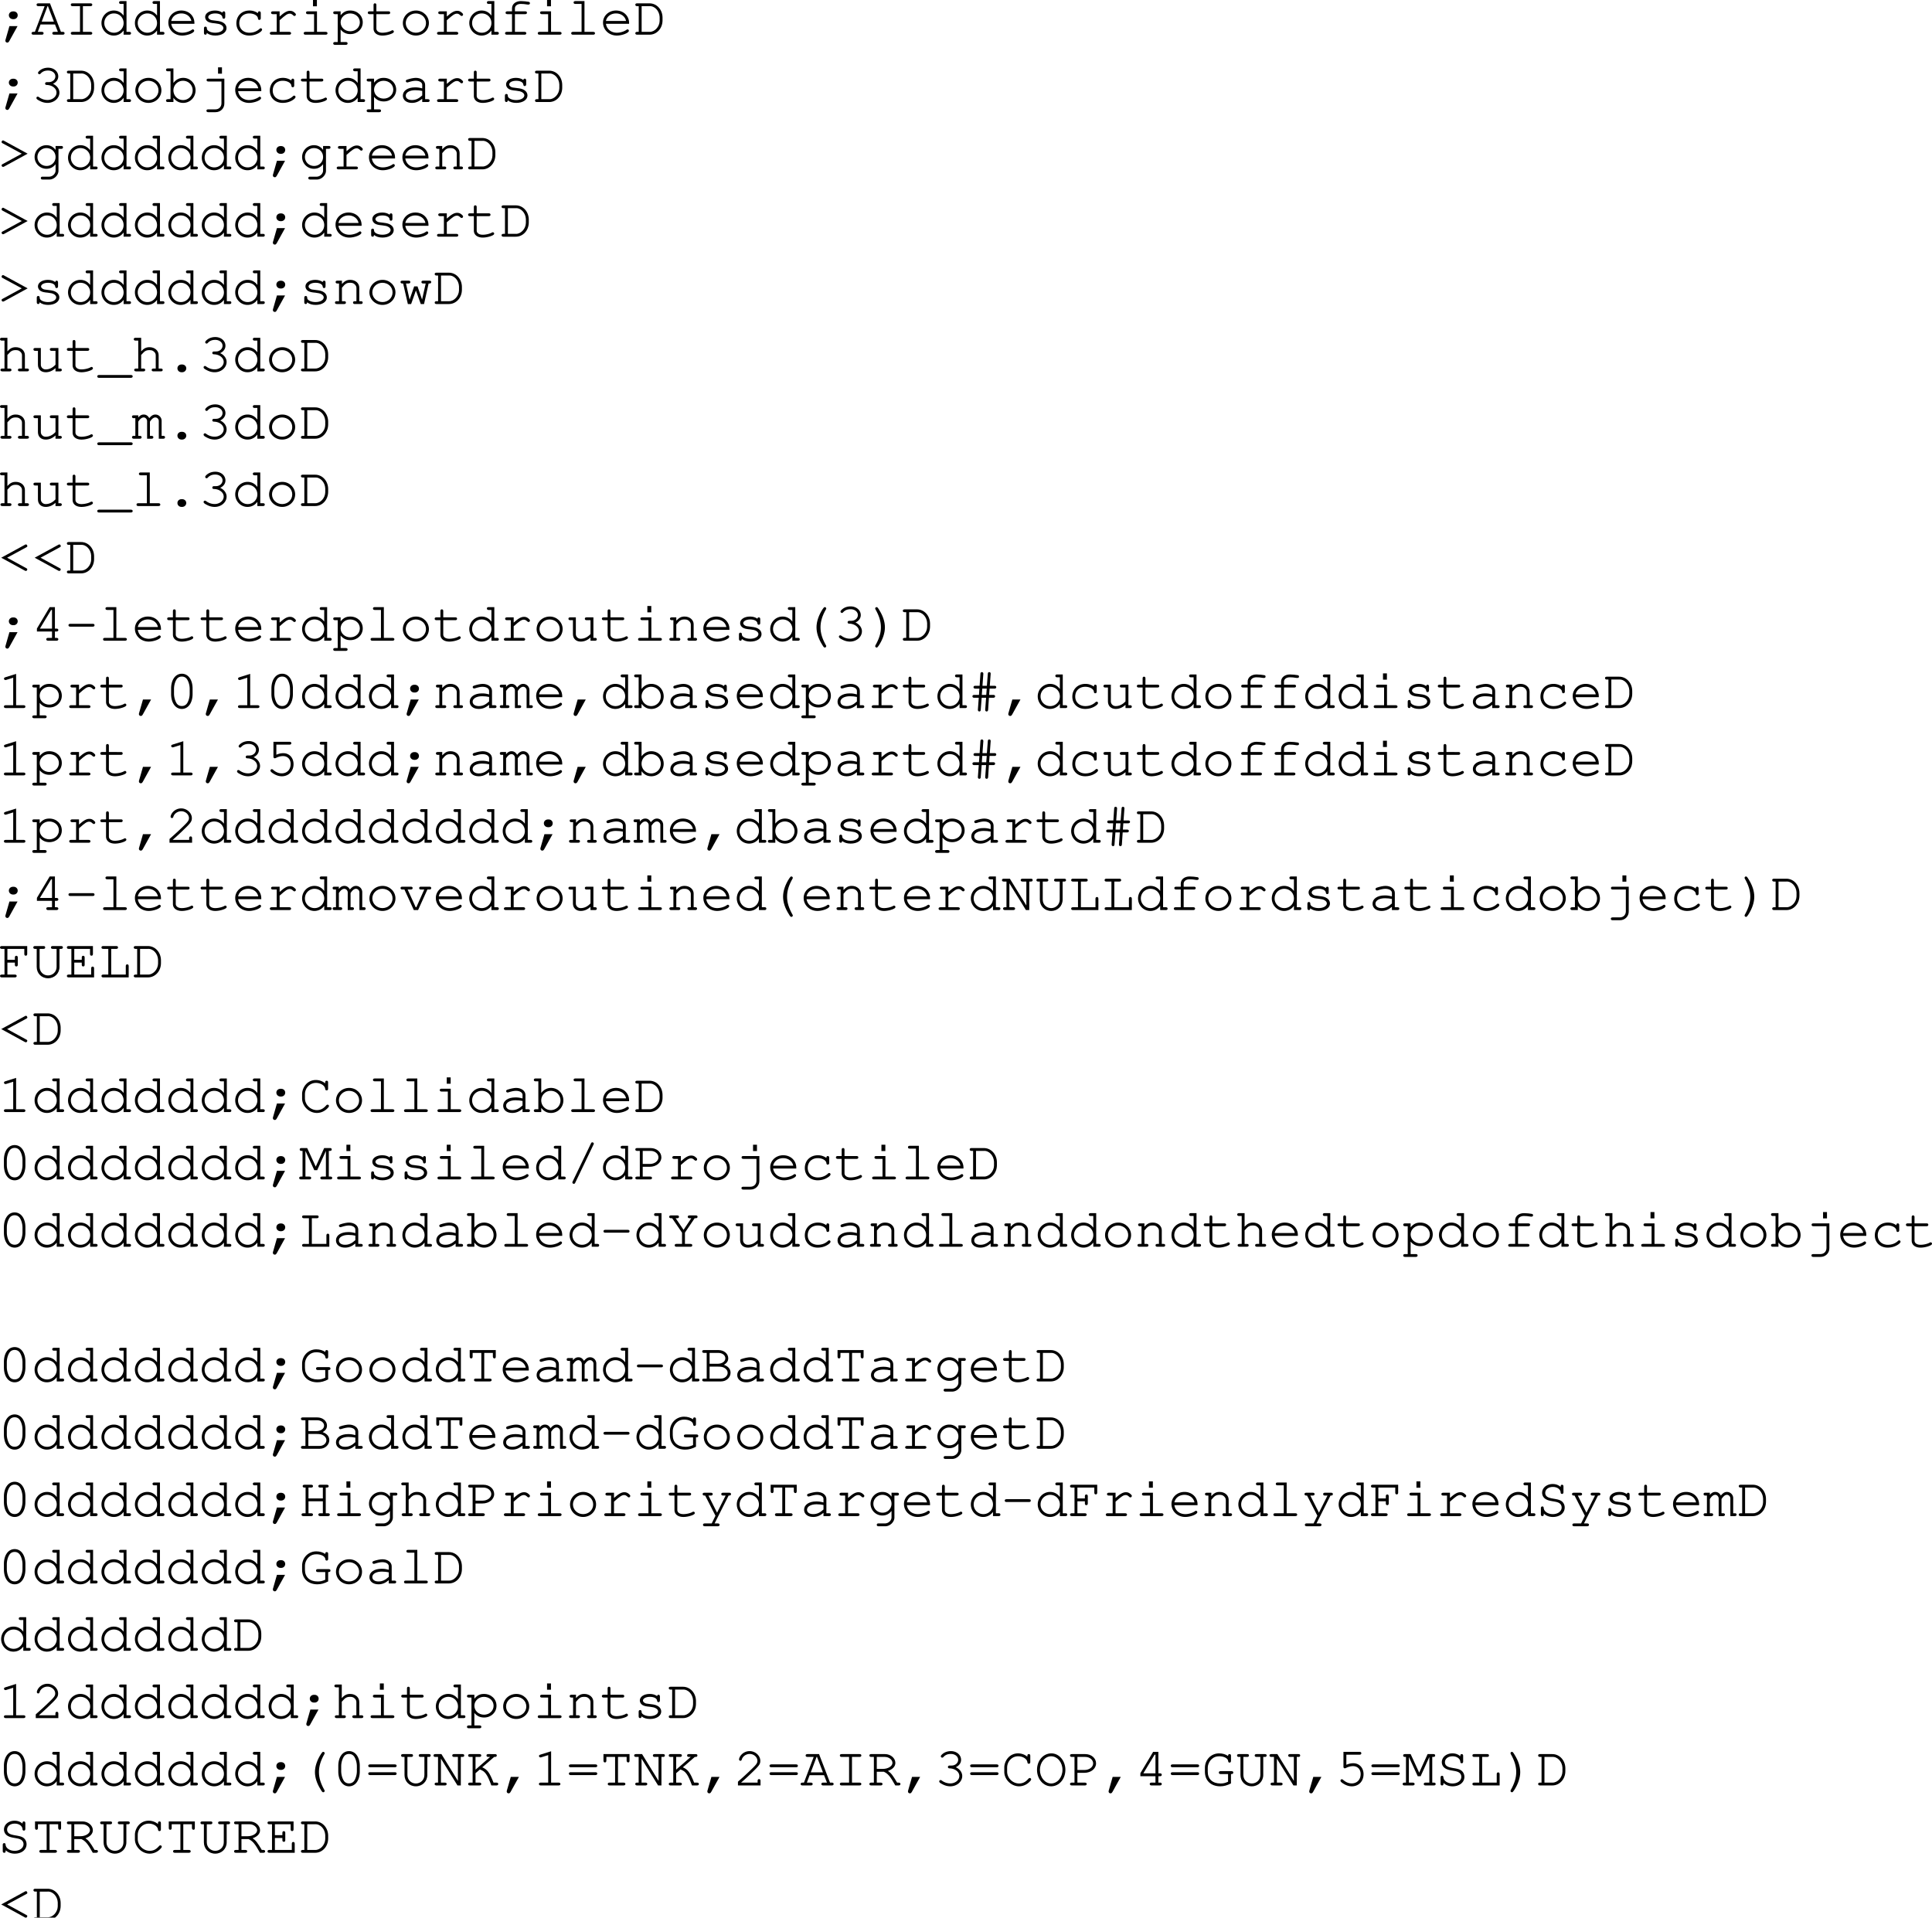 <svg xmlns="http://www.w3.org/2000/svg" xmlns:xlink="http://www.w3.org/1999/xlink" width="416.009" height="412.938"><defs><path id="a" d="m2.484-1.844-.859 3c0 .047-.016.094-.016.14 0 .235.172.407.422.407.172 0 .266-.078.422-.328l1.781-3.219zm.766-3.172c-.5 0-.89.36-.89.829 0 .468.39.843.89.843h.14c.5 0 .876-.36.876-.844 0-.468-.375-.828-.875-.828zm0 0"/><path id="b" d="M5.094-2.203 5.719-.61H4.89c-.25 0-.375.109-.375.296 0 .204.125.313.375.313h1.875c.25 0 .39-.11.39-.313 0-.187-.125-.296-.39-.296h-.391L4.015-6.75H1.532c-.265 0-.406.094-.406.297 0 .203.14.312.406.312H2.86L.766-.609H.437c-.25 0-.39.109-.39.296 0 .204.14.313.39.313H2.25c.25 0 .39-.11.39-.313 0-.187-.124-.296-.39-.296h-.86l.594-1.594zm-.235-.61H2.234l1.25-3.328h.094zm0 0"/><path id="c" d="M3.906-6.14h1.61c.25 0 .406-.11.406-.313s-.14-.297-.406-.297H1.687c-.265 0-.39.094-.39.297 0 .203.125.312.39.312h1.594v5.532H1.687c-.265 0-.39.109-.39.296 0 .204.125.313.39.313h3.829c.25 0 .406-.11.406-.313 0-.187-.14-.296-.406-.296h-1.61Zm0 0"/><path id="d" d="M6.094-7.234H4.89c-.266 0-.391.109-.391.296 0 .204.125.313.39.313h.579v2.516c-.532-.72-1.25-1.094-2.11-1.094C1.891-5.203.703-4 .703-2.516c0 1.5 1.188 2.704 2.64 2.704.86 0 1.595-.376 2.126-1.094V0h1.218c.25 0 .375-.11.375-.313 0-.187-.125-.296-.375-.296h-.593ZM3.375-4.578c1.188 0 2.094.89 2.094 2.078A2.067 2.067 0 0 1 3.39-.422a2.07 2.07 0 0 1-2.079-2.094 2.06 2.06 0 0 1 2.063-2.062zm0 0"/><path id="e" d="M6.313-2.344v-.172c0-1.546-1.204-2.687-2.813-2.687-1.578 0-2.797 1.14-2.797 2.594C.703-1.031 2 .187 3.672.187c1.172 0 2.594-.578 2.594-1.03a.297.297 0 0 0-.297-.298c-.078 0-.125.032-.219.094-.484.36-1.344.625-2.063.625-1.25 0-2.187-.766-2.359-1.922zm-4.985-.61c.203-.983 1.078-1.624 2.172-1.624s1.969.656 2.156 1.625zm0 0"/><path id="f" d="M1.797-1.422c0-.187-.125-.312-.313-.312-.203 0-.312.125-.312.375v.968c0 .266.11.391.312.391.204 0 .297-.125.297-.375C2.25 0 2.875.188 3.61.188c1.422 0 2.422-.672 2.422-1.61 0-.437-.234-.86-.625-1.11-.39-.265-.828-.39-1.578-.468-1.062-.125-1.11-.125-1.375-.281-.219-.14-.36-.313-.36-.485 0-.468.641-.812 1.5-.812.876 0 1.485.312 1.548.812.015.22.109.329.296.329.204 0 .313-.141.313-.391v-.813c0-.25-.11-.39-.297-.39-.172 0-.297.125-.312.297-.407-.313-.954-.47-1.594-.47-1.219 0-2.125.595-2.125 1.407 0 .39.219.766.578.985.36.203.703.296 1.594.374.656.079.969.141 1.281.329.297.156.484.421.484.671 0 .579-.75 1.016-1.765 1.016-.985 0-1.797-.406-1.797-.906zm0 0"/><path id="g" d="M5.594-4.625a3.071 3.071 0 0 0-1.828-.578c-1.641 0-2.813 1.14-2.813 2.75 0 1.547 1.14 2.64 2.766 2.64.812 0 1.594-.218 2.234-.656.36-.234.531-.453.531-.625a.28.28 0 0 0-.28-.281c-.095 0-.157.016-.266.125-.594.547-1.329.828-2.188.828-1.281 0-2.172-.844-2.172-2.047 0-1.265.875-2.11 2.156-2.11.985 0 1.782.454 1.86 1.048.015.25.125.344.297.344.203 0 .312-.141.312-.376V-4.64c0-.25-.11-.39-.312-.39-.204 0-.297.14-.297.39zm0 0"/><path id="h" d="M3.063-5.031H1.609c-.25 0-.39.11-.39.297 0 .203.14.312.39.312h.829v3.813H1.343c-.25 0-.39.125-.39.296 0 .204.14.313.39.313H5.14c.25 0 .39-.11.39-.313 0-.171-.14-.296-.39-.296H3.062v-2.5C4.36-4.266 4.75-4.531 5.267-4.531c.25 0 .453.11.75.39.093.079.125.11.234.11.188 0 .313-.125.313-.328 0-.11-.079-.22-.297-.407-.329-.28-.594-.375-.97-.375-.609 0-1.187.297-2.234 1.235zm0 0"/><path id="i" d="M3.906-5.031H1.937c-.265 0-.39.093-.39.297 0 .203.14.312.39.312h1.344v3.813h-1.86c-.25 0-.374.109-.374.296 0 .204.125.313.375.313h4.344c.265 0 .406-.11.406-.313 0-.187-.14-.296-.406-.296h-1.86ZM3.891-7.47h-.844v1.36h.844zm0 0"/><path id="j" d="M1.797-5.031H.594c-.266 0-.39.093-.39.297 0 .203.14.312.39.312h.578v6H.594c-.25 0-.39.11-.39.297 0 .203.14.313.39.313h2.312c.266 0 .39-.11.39-.313 0-.188-.124-.297-.39-.297h-1.11v-2.687c.563.671 1.22.984 2.095.984 1.515 0 2.671-1.11 2.671-2.531 0-1.453-1.156-2.547-2.687-2.547-.89 0-1.469.297-2.078 1.031zm2.047.453c1.187 0 2.094.828 2.094 1.922 0 1.078-.907 1.922-2.063 1.922-1.156 0-2.078-.844-2.078-1.922 0-1.063.922-1.922 2.047-1.922zm0 0"/><path id="k" d="M2.297-5.031v-1.344c0-.25-.094-.375-.313-.375-.203 0-.296.14-.296.375v1.344H.859c-.265 0-.406.093-.406.297 0 .203.14.312.406.312h.829v3.11c0 .906.75 1.5 1.921 1.5.563 0 1.235-.126 1.813-.344.453-.172.64-.328.64-.5a.297.297 0 0 0-.296-.297c-.063 0-.11 0-.22.078-.468.266-1.296.453-1.952.453-.797 0-1.297-.36-1.297-.922v-3.078h2.578c.266 0 .39-.11.39-.312 0-.204-.124-.297-.39-.297zm0 0"/><path id="l" d="M3.64-5.203C2.048-5.203.798-4.016.798-2.5.798-1.016 2.048.188 3.61.188 5.172.188 6.406-1 6.406-2.517c0-1.468-1.234-2.687-2.765-2.687zm-.062.625c1.25 0 2.203.89 2.203 2.078 0 1.156-.953 2.078-2.172 2.078-1.203 0-2.187-.922-2.187-2.094 0-1.125.969-2.062 2.156-2.062zm0 0"/><path id="m" d="M3.328-4.422h2.203c.25 0 .39-.11.39-.312 0-.204-.14-.297-.39-.297H3.328v-.657c0-.546.516-.937 1.266-.937.453 0 .797.031 1.484.14h.156c.204 0 .329-.109.329-.296 0-.157-.094-.266-.266-.297-.375-.078-1.203-.156-1.688-.156-1.109 0-1.906.64-1.906 1.546v.657H1.72c-.266 0-.407.11-.407.297 0 .203.141.312.407.312h.984v3.813h-1.11c-.265 0-.39.109-.39.296 0 .204.14.313.39.313h3.798c.25 0 .39-.11.39-.313 0-.187-.125-.296-.39-.296H3.328zm0 0"/><path id="n" d="M3.906-7.234H1.953c-.266 0-.39.109-.39.296 0 .204.125.313.39.313h1.328v6.016h-1.86c-.25 0-.374.109-.374.296 0 .204.125.313.375.313h4.344c.265 0 .406-.11.406-.313 0-.187-.14-.296-.406-.296h-1.86Zm0 0"/><path id="p" d="M3.344-4.281c-.25 0-.375.125-.375.312 0 .188.125.297.375.297 1.156.031 2.078.75 2.078 1.64 0 .876-.875 1.595-1.938 1.595-.671 0-1.28-.204-1.859-.625a.337.337 0 0 0-.25-.094.28.28 0 0 0-.281.281c0 .188.156.344.593.563.61.343 1.188.5 1.797.5 1.407 0 2.563-1 2.563-2.22 0-.78-.547-1.515-1.39-1.89.734-.344 1.14-.922 1.14-1.594 0-1.062-.953-1.875-2.188-1.875-.64 0-1.25.188-1.718.547-.282.219-.454.422-.454.563 0 .156.141.297.297.297.11 0 .172-.047.235-.11.437-.484.922-.687 1.64-.687.891 0 1.563.547 1.563 1.265 0 .391-.219.766-.563.985-.296.187-.53.25-1 .25zm0 0"/><path id="o" d="M1.188-.61H.844c-.25 0-.39.11-.39.297 0 .204.14.313.39.313h2.64c1.563.016 2.813-1.328 2.829-3.047v-.656c-.017-1.719-1.267-3.063-2.83-3.047H.844c-.25 0-.39.094-.39.297 0 .203.14.312.39.312h.344Zm.625 0v-5.53h1.656c1.14-.094 2.156 1 2.219 2.327v.86C5.655-1.703 4.625-.593 3.546-.61zm0 0"/><path id="q" d="M1.797-7.234H.594c-.25 0-.39.109-.39.296 0 .204.14.313.39.313h.578v6.016H.594c-.25 0-.39.109-.39.296 0 .204.14.313.39.313h1.203v-.906c.578.75 1.25 1.094 2.11 1.094 1.468 0 2.655-1.204 2.655-2.704 0-1.5-1.171-2.687-2.656-2.687-.844 0-1.562.375-2.11 1.094zm2.047 2.656c1.187 0 2.094.906 2.094 2.078a2.067 2.067 0 0 1-2.08 2.078c-1.14 0-2.062-.922-2.062-2.094 0-1.125.922-2.062 2.047-2.062zm0 0"/><path id="r" d="M4.938-4.422V.266c0 .78-.547 1.312-1.297 1.312H2.094c-.25 0-.39.094-.39.297 0 .203.14.313.39.313H3.64c1.093.015 1.953-.829 1.921-1.922v-5.297H2.126c-.281 0-.39.093-.39.297 0 .203.124.312.39.312zm.109-3.047h-.844v1.36h.844zm0 0"/><path id="s" d="M4.969 0h1.218c.25 0 .375-.11.375-.313 0-.187-.125-.296-.375-.296h-.593v-3.079c0-.874-.86-1.515-2-1.515-.469 0-1.235.156-1.906.39-.157.063-.25.157-.25.297 0 .172.14.297.296.297.047 0 .094 0 .25-.047.672-.218 1.188-.312 1.563-.312.844 0 1.422.36 1.422.89v.75c-.719-.187-1.016-.218-1.563-.218-1.562 0-2.61.719-2.61 1.781 0 .938.782 1.563 1.938 1.563.829 0 1.485-.266 2.235-.891zm0-1.422c-.782.719-1.407 1-2.235 1-.796 0-1.312-.375-1.312-.953 0-.688.844-1.172 2.047-1.172.531 0 1.11.063 1.5.156zm0 0"/><path id="t" d="M6.406-3.375 1.281-6.172c-.078-.031-.125-.062-.172-.062a.278.278 0 0 0-.25.156l-.015.047c-.047.047-.047.093-.047.14 0 .11.062.188.187.266l4.157 2.25L.984-1.109c-.125.062-.187.156-.187.25 0 .046.015.109.047.156l.015.031c.047.078.157.14.235.14a.54.54 0 0 0 .203-.046zm0 0"/><path id="u" d="M5.219-4.188c-.532-.703-1.157-1.015-1.985-1.015a2.544 2.544 0 0 0-2.53 2.547 2.54 2.54 0 0 0 2.53 2.531c.829 0 1.454-.313 1.985-.984V.187c.047.72-.64 1.391-1.407 1.391h-1.39c-.25 0-.375.094-.375.313 0 .187.125.296.375.296h1.375c1.047.063 2.078-.921 2.047-1.921v-4.688h.593c.25 0 .375-.11.375-.312 0-.204-.109-.297-.375-.297H5.22Zm-1.969-.39c1.125 0 1.969.828 1.969 1.922 0 1.078-.844 1.922-1.938 1.922-1.094 0-1.969-.844-1.969-1.922 0-1.063.875-1.922 1.938-1.922zm0 0"/><path id="v" d="M2.078-5.031H1.11c-.265 0-.39.093-.39.297 0 .203.14.312.39.312h.344v3.813H.97c-.266 0-.39.109-.39.296C.58-.109.72 0 .97 0h1.594c.25 0 .374-.11.374-.313 0-.187-.124-.296-.374-.296h-.485V-3.5c.735-.906 1.031-1.078 1.766-1.078.422 0 .656.062.922.281.28.234.437.516.437.844V-.61H4.86c-.265 0-.39.109-.39.296 0 .204.14.313.39.313h1.313c.234 0 .375-.11.375-.313 0-.187-.125-.296-.375-.296h-.36v-2.938c0-.922-.828-1.656-1.937-1.656-.734 0-1.156.219-1.797.89zm0 0"/><path id="w" d="m5.36 0 .984-4.422h.172c.265 0 .39-.11.39-.312 0-.204-.11-.297-.39-.297H5.187c-.265 0-.39.093-.39.297 0 .203.14.312.39.312h.532L4.937-.953l-.984-2.844h-.719L2.25-.953l-.781-3.469h.547c.25 0 .39-.11.39-.312 0-.204-.125-.297-.39-.297H.687c-.265 0-.39.093-.39.297 0 .203.14.312.39.312H.86L1.875 0h.703L3.61-2.922 4.656 0Zm0 0"/><path id="x" d="M2.047-7.234H.844c-.25 0-.39.109-.39.296 0 .204.14.313.39.313h.578v6.016H.953C.688-.61.547-.5.547-.313c0 .204.156.313.406.313h1.578c.25 0 .39-.11.39-.313 0-.187-.124-.296-.39-.296h-.484v-2.922c.328-.36.531-.578.61-.64.343-.298.671-.407 1.124-.407.469 0 .703.062.969.281.297.234.438.5.438.844V-.61h-.485c-.25 0-.39.109-.39.296 0 .204.14.313.39.313h1.578c.266 0 .407-.11.407-.313 0-.187-.141-.296-.407-.296h-.468v-2.875c0-.985-.829-1.72-1.97-1.72-.718 0-1.218.25-1.796.891zm0 0"/><path id="y" d="M5.203 0h.984c.25 0 .375-.11.375-.313 0-.187-.125-.296-.375-.296h-.359v-4.422H4.375c-.266 0-.39.093-.39.297 0 .203.124.312.39.312h.828v2.984C4.563-.75 3.86-.421 3.078-.421c-.562 0-1.031-.437-1.031-1v-3.61H.844c-.266 0-.39.095-.39.298 0 .203.14.312.39.312h.578v3c0 .984.672 1.61 1.672 1.61.765 0 1.453-.282 2.11-.891zm0 0"/><path id="z" d="M7.016 1.39c.265 0 .406-.109.406-.312s-.14-.297-.406-.297H.187c-.265 0-.39.11-.39.297 0 .203.125.313.39.313zm0 0"/><path id="A" d="M3.547-1.484c-.516 0-.89.359-.89.828s.374.844.89.844h.125c.5 0 .89-.376.89-.844 0-.469-.39-.828-.89-.828zm0 0"/><path id="B" d="M1.422-5.031H.453c-.266 0-.375.093-.375.297 0 .203.125.312.375.312h.344v3.813H.453c-.25 0-.375.109-.375.296 0 .188.14.313.36.313H1.75c.25 0 .39-.11.39-.297 0-.203-.124-.312-.39-.312h-.328v-3.063c.422-.64.781-.906 1.187-.906.375 0 .72.375.72.797V0h.952c.25 0 .39-.11.39-.313 0-.187-.14-.296-.39-.296h-.343v-3.063c.437-.64.78-.906 1.171-.906.407 0 .735.36.735.766V0h.953c.25 0 .39-.11.39-.313 0-.187-.125-.296-.39-.296h-.344v-3.25a1.34 1.34 0 0 0-1.328-1.344c-.5 0-.86.219-1.328.781-.297-.516-.672-.781-1.188-.781-.468 0-.828.203-1.187.656zm0 0"/><path id="C" d="m.719-3.375 5.11 2.797a.48.48 0 0 0 .202.047.29.29 0 0 0 .235-.14l.015-.032a.264.264 0 0 0 .047-.156c0-.094-.062-.188-.203-.25l-4.14-2.266 4.156-2.25c.14-.078.203-.156.203-.266a.19.19 0 0 0-.063-.14v-.047c-.062-.094-.156-.156-.25-.156-.062 0-.11.03-.187.062zm0 0"/><path id="D" d="M4.453-1.984V-.61h-.86c-.25 0-.374.109-.374.296 0 .204.14.313.375.313h1.828c.234 0 .39-.11.39-.313 0-.187-.14-.296-.39-.296h-.344v-1.375h.344c.25 0 .39-.11.39-.313s-.14-.312-.39-.312h-.344v-4.625H3.953l-2.75 4.609v.64zm0-.625h-2.61l2.423-4.016h.187zm0 0"/><path id="E" d="M6.016-3.031c.265 0 .39-.094.39-.313 0-.187-.125-.297-.39-.297H1.187c-.25 0-.39.11-.39.297 0 .219.14.313.39.313zm0 0"/><path id="F" d="M5.25-7.234c-.14 0-.219.078-.453.421C3.937-5.5 3.469-4.108 3.469-2.89c0 1.204.406 2.454 1.234 3.766.281.484.39.594.547.594.188 0 .313-.14.313-.313 0-.047 0-.078-.047-.14C4.703-.437 4.328-1.624 4.328-2.89c0-1.25.375-2.468 1.188-3.89.046-.078.046-.094.046-.157 0-.171-.14-.296-.312-.296Zm0 0"/><path id="G" d="M2.016-7.234c-.172 0-.313.125-.313.296 0 .063.016.079.047.157.813 1.422 1.188 2.64 1.188 3.89 0 1.266-.376 2.454-1.188 3.907-.031.062-.047.093-.047.14 0 .172.14.313.313.313.14 0 .234-.094.453-.422.875-1.328 1.328-2.703 1.328-3.922 0-1.188-.406-2.453-1.235-3.766-.28-.468-.39-.593-.546-.593zm0 0"/><path id="H" d="m3.922-7.36-2.297.72c-.234.077-.313.156-.313.312s.157.297.297.297c.016 0 .141-.016.188-.032l1.5-.468V-.61h-1.61c-.265 0-.39.109-.39.296 0 .204.14.313.39.313h3.844c.25 0 .39-.11.39-.313 0-.187-.14-.296-.39-.296h-1.61Zm0 0"/><path id="I" d="m2.438-1.844-.86 3c0 .047-.016.094-.016.14 0 .235.172.407.422.407.172 0 .266-.078.422-.328l1.781-3.219Zm0 0"/><path id="J" d="M5.922-4.203c0-1.89-.938-3.188-2.313-3.188-1.375 0-2.312 1.297-2.312 3.188v1.172c0 1.922.937 3.219 2.312 3.219 1.375 0 2.313-1.297 2.313-3.22zm-4 .078c0-.75.219-1.531.562-2.063.25-.39.641-.593 1.125-.593.485 0 .86.203 1.125.593.344.532.563 1.313.563 2.063v1.047c0 .719-.219 1.515-.563 2.062a1.33 1.33 0 0 1-1.125.579c-.484 0-.875-.204-1.125-.579-.343-.546-.562-1.343-.562-2.062zm0 0"/><path id="K" d="M4.734-4.188h1.032c.265 0 .406-.109.406-.312 0-.188-.14-.297-.406-.297H4.78l.188-2.547v-.093c0-.172-.125-.297-.313-.297-.187 0-.281.109-.297.359l-.203 2.578h-.953l.188-2.547c.015-.234-.11-.39-.313-.39-.187 0-.297.109-.312.359l-.172 2.578h-.906c-.266 0-.407.11-.407.297 0 .203.14.313.407.313h.859l-.094 1.359h-1.03c-.25 0-.375.11-.375.297 0 .203.125.312.375.312h.984L2.22.328v.11c.015.156.14.296.297.296.203 0 .296-.125.312-.359l.203-2.594h.953L3.797.328v.078a.307.307 0 0 0 .312.328c.188 0 .282-.125.313-.359l.172-2.594h.937c.25 0 .39-.11.39-.312 0-.188-.124-.297-.39-.297h-.89Zm-.609 0-.11 1.36h-.952l.093-1.36Zm0 0"/><path id="L" d="M2.36-6.625h2.828c.265 0 .39-.11.39-.313 0-.187-.125-.296-.39-.296H1.733v3.218c0 .204.11.329.297.329.063 0 .125-.016.281-.094.532-.266 1.016-.375 1.485-.375.984 0 1.64.687 1.64 1.703 0 1.203-.78 2.015-1.921 2.015-.672 0-1.297-.265-1.875-.78-.11-.095-.172-.11-.25-.11a.287.287 0 0 0-.297.297c0 .172.172.36.593.625.61.39 1.204.594 1.86.594 1.469 0 2.515-1.094 2.515-2.61 0-1.375-.921-2.36-2.203-2.36-.515 0-.921.095-1.5.329zm0 0"/><path id="M" d="M1.625-.61a51.99 51.99 0 0 0 2.39-2.203c1.5-1.437 1.75-1.78 1.75-2.484 0-1.125-1.077-2.094-2.28-2.094a2.43 2.43 0 0 0-1.907.907c-.234.296-.39.671-.39.89 0 .14.125.282.296.282.157 0 .25-.094.297-.282.203-.687.922-1.187 1.703-1.187.891 0 1.657.687 1.657 1.468 0 .516-.22.813-1.344 1.891A68.8 68.8 0 0 1 1.062-.906l-.109.11V0h4.86v-.969c0-.25-.11-.39-.313-.39s-.313.14-.313.39v.36zm0 0"/><path id="N" d="m4.078 0 2-4.422h.438c.25 0 .39-.11.39-.312 0-.204-.125-.297-.39-.297H4.687c-.265 0-.375.093-.375.297 0 .203.125.312.375.312h.72L3.702-.609h-.14L1.827-4.422h.688c.25 0 .39-.11.39-.312 0-.204-.14-.297-.39-.297H.687c-.265 0-.39.093-.39.297 0 .203.14.312.39.312h.454L3.156 0Zm0 0"/><path id="O" d="M6.078 0v-6.14h.36c.25 0 .375-.11.375-.313s-.125-.297-.375-.297H4.625c-.25 0-.39.094-.39.297 0 .203.14.312.39.312h.828v5.157L1.906-6.75H.594c-.25 0-.39.094-.39.297 0 .203.14.312.39.312h.578v5.532H.828c-.25 0-.39.109-.39.296 0 .204.156.313.39.313h1.797c.25 0 .406-.11.406-.313 0-.187-.14-.296-.406-.296h-.828v-5.157L5.359 0Zm0 0"/><path id="P" d="M6.063-6.14h.343c.25 0 .39-.11.39-.313s-.124-.297-.39-.297H4.61c-.25 0-.39.094-.39.297 0 .203.14.312.39.312h.829v3.891c0 1.031-.813 1.828-1.844 1.828-1.016 0-1.813-.797-1.813-1.828v-3.89h.828c.25 0 .375-.11.375-.313S2.86-6.75 2.61-6.75H.813c-.266 0-.391.094-.391.297 0 .203.125.312.39.312h.344v3.891C1.156-.86 2.203.188 3.594.188c1.39 0 2.469-1.047 2.469-2.438zm0 0"/><path id="Q" d="M2.797-6.14H3.89c.25 0 .375-.11.375-.313S4.14-6.75 3.89-6.75H1.078c-.25 0-.375.094-.375.297 0 .203.125.312.375.312h1.094v5.532H1.078c-.25 0-.375.109-.375.296 0 .204.125.313.375.313h5.484v-2.438c0-.234-.109-.374-.312-.374s-.313.14-.313.374v1.829h-3.14Zm0 0"/><path id="R" d="M2.047-3.188h1.61v.47c0 .25.109.359.312.359s.312-.125.312-.36v-1.547c0-.265-.11-.39-.312-.39-.203 0-.313.125-.313.39v.47h-1.61v-2.345h3.642v1.094c0 .25.109.375.312.375s.313-.125.313-.375V-6.75H.843c-.25 0-.39.11-.39.297 0 .203.14.312.39.312h.579v5.532H.844c-.25 0-.39.109-.39.296 0 .204.14.313.39.313H3.64c.265 0 .406-.11.406-.313 0-.187-.14-.296-.406-.296H2.047zm0 0"/><path id="S" d="M2.047-3.188h1.61v.47c0 .234.109.359.312.359s.312-.11.312-.36v-1.547c0-.265-.11-.39-.312-.39-.203 0-.313.125-.313.39v.47h-1.61v-2.345h3.392v1.094c0 .25.109.375.312.375s.313-.125.313-.375V-6.75H.843c-.25 0-.39.094-.39.297 0 .203.14.312.39.312h.579v5.532H.844c-.25 0-.39.109-.39.296 0 .204.14.313.39.313h5.468v-1.938c0-.265-.109-.39-.312-.39s-.313.125-.313.39v1.329h-3.64Zm0 0"/><path id="T" d="M5.672-6.188a3.144 3.144 0 0 0-2.016-.718c-.797 0-1.531.312-2.078.89-.531.563-.875 1.391-.875 2.125v.97c0 1.64 1.5 3.108 3.172 3.108.781 0 1.531-.296 2.125-.843.344-.313.484-.5.484-.656 0-.157-.125-.282-.296-.282-.11 0-.172.032-.266.125-.656.75-1.234 1.047-2.047 1.047-1.375 0-2.563-1.172-2.563-2.562v-.829c0-1.374 1.047-2.468 2.36-2.468 1.031 0 1.937.578 2 1.281.031.219.125.328.312.328.204 0 .313-.125.313-.375v-1.328c0-.25-.11-.375-.313-.375s-.312.14-.312.375zm0 0"/><path id="U" d="m3.953-1.984 1.875-4.141v5.516H5c-.25 0-.375.109-.375.296 0 .204.14.313.375.313h1.797c.266 0 .39-.11.39-.313 0-.187-.125-.296-.39-.296h-.344v-5.532h.25c.25 0 .375-.109.375-.312s-.125-.297-.375-.297h-1.25l-1.812 4-1.844-4H.563c-.25 0-.375.11-.375.297 0 .203.124.312.374.312h.235v5.532H.453c-.25 0-.375.109-.375.296 0 .204.14.313.375.313H2.25c.266 0 .406-.11.406-.313 0-.187-.14-.296-.406-.296h-.828v-5.516l1.906 4.14zm0 0"/><path id="V" d="M5.844-7.484c.062-.125.078-.141.078-.204 0-.156-.156-.296-.313-.296-.156 0-.234.062-.312.25L1.359.453c-.046.094-.062.14-.062.203 0 .156.14.297.312.297.141 0 .235-.062.313-.25zm0 0"/><path id="W" d="M2.047-2.719h1.515c1.391 0 2.5-.89 2.5-2.031 0-1.125-1.015-2-2.328-2H.844c-.25 0-.39.094-.39.297 0 .203.14.312.39.312h.578v5.532H.844c-.25 0-.39.109-.39.296 0 .204.14.313.39.313H3.64c.265 0 .406-.11.406-.313 0-.187-.14-.296-.406-.296H2.047zm0-.61V-6.14h1.719c.921 0 1.671.625 1.671 1.391 0 .781-.828 1.422-1.843 1.422zm0 0"/><path id="X" d="m3.938-3.031 2.093-3.11h.25c.219 0 .375-.125.375-.312 0-.188-.14-.297-.375-.297H4.938c-.25 0-.391.094-.391.297 0 .203.14.312.39.312h.375l-1.671 2.5-1.704-2.5h.329c.25 0 .39-.109.39-.312s-.125-.297-.39-.297H.937c-.25 0-.39.094-.39.297 0 .203.14.312.39.312h.25l2.125 3.11V-.61H2.11c-.25 0-.375.109-.375.296 0 .204.125.313.375.313h3.032c.25 0 .375-.11.375-.313 0-.187-.125-.296-.375-.296H3.937Zm0 0"/><path id="Y" d="M6.313-2.453h.109c.25 0 .39-.11.39-.313s-.125-.312-.39-.312H4.094c-.266 0-.39.11-.39.312 0 .204.124.313.39.313h1.593v1.656c-.656.297-1.03.375-1.64.375-1.703 0-2.734-.953-2.734-2.515v-.86c0-.672.328-1.406.843-1.875.453-.422.969-.61 1.625-.61 1.031 0 1.86.438 1.922 1.016.016.235.11.344.297.344.203 0 .313-.125.313-.375v-1.078c0-.25-.094-.375-.313-.375-.203 0-.313.125-.313.375v.031c-.53-.36-1.171-.562-1.937-.562-1.703 0-3.047 1.36-3.047 3.11v.858C.703-1.046 2 .188 4 .188c.781 0 1.531-.204 2.313-.625zm0 0"/><path id="Z" d="M3.922-.61v-5.53h1.86v.78c0 .235.14.407.327.407.204 0 .297-.125.297-.406V-6.75H.796v1.39c0 .266.11.407.313.407.204 0 .313-.14.313-.406v-.782h1.875v5.532H2.109c-.265 0-.39.109-.39.296 0 .204.14.313.39.313h3c.25 0 .407-.11.407-.313 0-.187-.141-.296-.407-.296zm0 0"/><path id="aa" d="M1.422-.61H.844c-.25 0-.39.11-.39.297 0 .204.14.313.39.313H4.53c1.125 0 2.032-.844 2.032-1.875 0-.766-.485-1.36-1.422-1.703.625-.375.921-.813.921-1.406 0-1-.921-1.766-2.109-1.766H.843c-.25 0-.39.094-.39.297 0 .203.14.312.39.312h.579zm.625-3.187V-6.14h1.906c.828 0 1.485.5 1.485 1.157 0 .687-.704 1.187-1.688 1.187zm0 3.188v-2.579H3.78c.719 0 1.11.063 1.469.282.438.25.688.64.688 1.047 0 .703-.641 1.25-1.454 1.25zm0 0"/><path id="ab" d="M5.172-3.188v2.579h-.578c-.266 0-.39.109-.39.296 0 .204.14.313.39.313H6.28c.25 0 .39-.11.39-.313 0-.187-.124-.296-.39-.296h-.484v-5.532h.234c.25 0 .39-.109.39-.312s-.14-.297-.39-.297H4.594c-.266 0-.39.094-.39.297 0 .203.14.312.39.312h.578v2.344H2.078V-6.14h.578c.25 0 .39-.109.39-.312s-.124-.297-.39-.297H1.22c-.266 0-.39.094-.39.297 0 .203.124.312.39.312h.234v5.532H.97c-.266 0-.39.109-.39.296 0 .204.14.313.39.313h1.687c.25 0 .39-.11.39-.313 0-.187-.124-.296-.39-.296h-.578v-2.579Zm0 0"/><path id="ac" d="M3.313-.078 2.5 1.578H1.016c-.266 0-.391.11-.391.297 0 .203.125.313.39.313h2.782c.265 0 .406-.11.406-.313 0-.188-.14-.297-.406-.297h-.672l3.016-6h.125c.265 0 .39-.11.39-.312 0-.204-.125-.297-.39-.297H4.937c-.25 0-.375.093-.375.297 0 .203.125.312.375.312H5.5L3.656-.734l-1.86-3.688h.516c.25 0 .407-.11.407-.312 0-.204-.14-.297-.406-.297H.937c-.25 0-.39.093-.39.297 0 .203.14.312.39.312h.157zm0 0"/><path id="ad" d="M5.297-6.281c-.484-.422-1.031-.625-1.703-.625-1.297 0-2.281.828-2.281 1.89 0 .532.25 1 .656 1.282.375.265.812.406 1.656.546.844.141 1.094.22 1.375.391.313.188.516.547.516.938 0 .828-.813 1.437-1.907 1.437-1.046 0-1.89-.562-1.953-1.312-.015-.235-.11-.344-.297-.344-.203 0-.312.14-.312.39V-.39c0 .266.11.391.312.391.204 0 .313-.125.313-.39v-.157c.484.469 1.172.735 1.953.735 1.484 0 2.547-.844 2.547-2.032 0-.61-.297-1.14-.766-1.437-.375-.219-.718-.313-1.656-.469-.719-.125-1.031-.219-1.328-.406a.97.97 0 0 1-.438-.828c0-.766.688-1.297 1.657-1.297.89 0 1.593.484 1.656 1.156 0 .234.11.344.297.344.203 0 .312-.125.312-.375v-1.219c0-.234-.11-.375-.312-.375-.203 0-.297.14-.297.375zm0 0"/><path id="ae" d="M6.266-3.922c.265 0 .39-.11.39-.297 0-.203-.125-.312-.39-.312H.937c-.25 0-.39.11-.39.312 0 .188.14.297.39.297zm0 1.688c.265 0 .39-.11.39-.313 0-.187-.125-.297-.39-.297H.937c-.25 0-.39.11-.39.297 0 .203.14.313.39.313zm0 0"/><path id="af" d="m2.047-2.64.922-.797c1.11.359 1.61 1.046 2.484 3.437h1.094c.25 0 .39-.11.39-.313 0-.187-.14-.296-.39-.296h-.625c-.875-2.204-1.328-2.813-2.438-3.297l2.579-2.235h.171c.25 0 .391-.109.391-.312s-.14-.297-.39-.297H4.796c-.266 0-.39.094-.39.297 0 .203.124.312.39.312h.39l-3.14 2.735v-2.735h.828c.25 0 .406-.109.406-.312s-.14-.297-.406-.297H.844c-.25 0-.39.094-.39.297 0 .203.14.312.39.312h.578v5.532H.844c-.25 0-.39.109-.39.296 0 .204.14.313.39.313h2.031c.25 0 .406-.11.406-.313 0-.187-.14-.296-.406-.296h-.828Zm0 0"/><path id="ag" d="M2.047-2.953h1.515C4.47-2.531 4.97-1.922 6.033 0h.718c.25 0 .39-.11.39-.313 0-.187-.124-.296-.39-.296h-.328C5.5-2.172 5.14-2.656 4.453-3.125c1.031-.36 1.594-.969 1.594-1.734 0-1.016-1.016-1.891-2.219-1.891H.844c-.25 0-.39.094-.39.297 0 .203.14.312.39.312h.578v5.532H.844c-.25 0-.39.109-.39.296 0 .204.14.313.39.313h2.031c.25 0 .406-.11.406-.313 0-.187-.14-.296-.406-.296h-.828Zm0-.61V-6.14h1.765c.844 0 1.61.61 1.61 1.282 0 .703-.938 1.296-2.063 1.296zm0 0"/><path id="ah" d="M3.64-6.906C1.89-6.906.548-5.36.548-3.344c0 1.969 1.36 3.531 3.047 3.531 1.719 0 3.062-1.562 3.062-3.546 0-1.954-1.343-3.547-3.015-3.547zm-.062.625c1.36 0 2.453 1.297 2.453 2.937 0 1.61-1.093 2.922-2.437 2.922-1.328 0-2.422-1.312-2.422-2.937 0-1.594 1.094-2.922 2.406-2.922zm0 0"/></defs><g transform="translate(-.453 -3.406)"><use xlink:href="#a" width="100%" height="100%" y="10.875"/><use xlink:href="#b" width="100%" height="100%" x="7.2" y="10.875"/><use xlink:href="#c" width="100%" height="100%" x="14.4" y="10.875"/><use xlink:href="#d" width="100%" height="100%" x="21.6" y="10.875"/><use xlink:href="#d" width="100%" height="100%" x="28.8" y="10.875"/><use xlink:href="#e" width="100%" height="100%" x="36" y="10.875"/><use xlink:href="#f" width="100%" height="100%" x="43.2" y="10.875"/><use xlink:href="#g" width="100%" height="100%" x="50.4" y="10.875"/><use xlink:href="#h" width="100%" height="100%" x="57.6" y="10.875"/><use xlink:href="#i" width="100%" height="100%" x="64.8" y="10.875"/><use xlink:href="#j" width="100%" height="100%" x="72" y="10.875"/><use xlink:href="#k" width="100%" height="100%" x="79.2" y="10.875"/><use xlink:href="#l" width="100%" height="100%" x="86.4" y="10.875"/><use xlink:href="#h" width="100%" height="100%" x="93.6" y="10.875"/><use xlink:href="#d" width="100%" height="100%" x="100.8" y="10.875"/><use xlink:href="#m" width="100%" height="100%" x="108" y="10.875"/><use xlink:href="#i" width="100%" height="100%" x="115.2" y="10.875"/><use xlink:href="#n" width="100%" height="100%" x="122.4" y="10.875"/><use xlink:href="#e" width="100%" height="100%" x="129.6" y="10.875"/><use xlink:href="#o" width="100%" height="100%" x="136.8" y="10.875"/></g><g transform="translate(-.453 -3.406)"><use xlink:href="#a" width="100%" height="100%" y="25.375"/><use xlink:href="#p" width="100%" height="100%" x="7.2" y="25.375"/><use xlink:href="#o" width="100%" height="100%" x="14.4" y="25.375"/><use xlink:href="#d" width="100%" height="100%" x="21.6" y="25.375"/><use xlink:href="#l" width="100%" height="100%" x="28.8" y="25.375"/><use xlink:href="#q" width="100%" height="100%" x="36" y="25.375"/><use xlink:href="#r" width="100%" height="100%" x="43.2" y="25.375"/><use xlink:href="#e" width="100%" height="100%" x="50.4" y="25.375"/><use xlink:href="#g" width="100%" height="100%" x="57.6" y="25.375"/><use xlink:href="#k" width="100%" height="100%" x="64.8" y="25.375"/><use xlink:href="#d" width="100%" height="100%" x="72" y="25.375"/><use xlink:href="#j" width="100%" height="100%" x="79.2" y="25.375"/><use xlink:href="#s" width="100%" height="100%" x="86.4" y="25.375"/><use xlink:href="#h" width="100%" height="100%" x="93.6" y="25.375"/><use xlink:href="#k" width="100%" height="100%" x="100.8" y="25.375"/><use xlink:href="#f" width="100%" height="100%" x="108" y="25.375"/><use xlink:href="#o" width="100%" height="100%" x="115.2" y="25.375"/></g><g transform="translate(-.453 -3.406)"><use xlink:href="#t" width="100%" height="100%" y="39.875"/><use xlink:href="#u" width="100%" height="100%" x="7.2" y="39.875"/><use xlink:href="#d" width="100%" height="100%" x="14.4" y="39.875"/><use xlink:href="#d" width="100%" height="100%" x="21.6" y="39.875"/><use xlink:href="#d" width="100%" height="100%" x="28.8" y="39.875"/><use xlink:href="#d" width="100%" height="100%" x="36" y="39.875"/><use xlink:href="#d" width="100%" height="100%" x="43.2" y="39.875"/><use xlink:href="#d" width="100%" height="100%" x="50.4" y="39.875"/><use xlink:href="#a" width="100%" height="100%" x="57.6" y="39.875"/><use xlink:href="#u" width="100%" height="100%" x="64.8" y="39.875"/><use xlink:href="#h" width="100%" height="100%" x="72" y="39.875"/><use xlink:href="#e" width="100%" height="100%" x="79.2" y="39.875"/><use xlink:href="#e" width="100%" height="100%" x="86.4" y="39.875"/><use xlink:href="#v" width="100%" height="100%" x="93.6" y="39.875"/><use xlink:href="#o" width="100%" height="100%" x="100.8" y="39.875"/></g><g transform="translate(-.453 -3.406)"><use xlink:href="#t" width="100%" height="100%" y="54.375"/><use xlink:href="#d" width="100%" height="100%" x="7.2" y="54.375"/><use xlink:href="#d" width="100%" height="100%" x="14.4" y="54.375"/><use xlink:href="#d" width="100%" height="100%" x="21.6" y="54.375"/><use xlink:href="#d" width="100%" height="100%" x="28.8" y="54.375"/><use xlink:href="#d" width="100%" height="100%" x="36" y="54.375"/><use xlink:href="#d" width="100%" height="100%" x="43.2" y="54.375"/><use xlink:href="#d" width="100%" height="100%" x="50.4" y="54.375"/><use xlink:href="#a" width="100%" height="100%" x="57.6" y="54.375"/><use xlink:href="#d" width="100%" height="100%" x="64.8" y="54.375"/><use xlink:href="#e" width="100%" height="100%" x="72" y="54.375"/><use xlink:href="#f" width="100%" height="100%" x="79.2" y="54.375"/><use xlink:href="#e" width="100%" height="100%" x="86.4" y="54.375"/><use xlink:href="#h" width="100%" height="100%" x="93.6" y="54.375"/><use xlink:href="#k" width="100%" height="100%" x="100.8" y="54.375"/><use xlink:href="#o" width="100%" height="100%" x="108" y="54.375"/></g><g transform="translate(-.453 -3.406)"><use xlink:href="#t" width="100%" height="100%" y="68.875"/><use xlink:href="#f" width="100%" height="100%" x="7.2" y="68.875"/><use xlink:href="#d" width="100%" height="100%" x="14.4" y="68.875"/><use xlink:href="#d" width="100%" height="100%" x="21.6" y="68.875"/><use xlink:href="#d" width="100%" height="100%" x="28.8" y="68.875"/><use xlink:href="#d" width="100%" height="100%" x="36" y="68.875"/><use xlink:href="#d" width="100%" height="100%" x="43.2" y="68.875"/><use xlink:href="#d" width="100%" height="100%" x="50.4" y="68.875"/><use xlink:href="#a" width="100%" height="100%" x="57.6" y="68.875"/><use xlink:href="#f" width="100%" height="100%" x="64.8" y="68.875"/><use xlink:href="#v" width="100%" height="100%" x="72" y="68.875"/><use xlink:href="#l" width="100%" height="100%" x="79.2" y="68.875"/><use xlink:href="#w" width="100%" height="100%" x="86.4" y="68.875"/><use xlink:href="#o" width="100%" height="100%" x="93.6" y="68.875"/></g><g transform="translate(-.453 -3.406)"><use xlink:href="#x" width="100%" height="100%" y="83.375"/><use xlink:href="#y" width="100%" height="100%" x="7.2" y="83.375"/><use xlink:href="#k" width="100%" height="100%" x="14.4" y="83.375"/><use xlink:href="#z" width="100%" height="100%" x="21.6" y="83.375"/><use xlink:href="#x" width="100%" height="100%" x="28.8" y="83.375"/><use xlink:href="#A" width="100%" height="100%" x="36" y="83.375"/><use xlink:href="#p" width="100%" height="100%" x="43.2" y="83.375"/><use xlink:href="#d" width="100%" height="100%" x="50.4" y="83.375"/><use xlink:href="#l" width="100%" height="100%" x="57.6" y="83.375"/><use xlink:href="#o" width="100%" height="100%" x="64.8" y="83.375"/></g><g transform="translate(-.453 -3.406)"><use xlink:href="#x" width="100%" height="100%" y="97.875"/><use xlink:href="#y" width="100%" height="100%" x="7.2" y="97.875"/><use xlink:href="#k" width="100%" height="100%" x="14.4" y="97.875"/><use xlink:href="#z" width="100%" height="100%" x="21.6" y="97.875"/><use xlink:href="#B" width="100%" height="100%" x="28.8" y="97.875"/><use xlink:href="#A" width="100%" height="100%" x="36" y="97.875"/><use xlink:href="#p" width="100%" height="100%" x="43.2" y="97.875"/><use xlink:href="#d" width="100%" height="100%" x="50.4" y="97.875"/><use xlink:href="#l" width="100%" height="100%" x="57.6" y="97.875"/><use xlink:href="#o" width="100%" height="100%" x="64.8" y="97.875"/></g><g transform="translate(-.453 -3.406)"><use xlink:href="#x" width="100%" height="100%" y="112.375"/><use xlink:href="#y" width="100%" height="100%" x="7.2" y="112.375"/><use xlink:href="#k" width="100%" height="100%" x="14.4" y="112.375"/><use xlink:href="#z" width="100%" height="100%" x="21.6" y="112.375"/><use xlink:href="#n" width="100%" height="100%" x="28.8" y="112.375"/><use xlink:href="#A" width="100%" height="100%" x="36" y="112.375"/><use xlink:href="#p" width="100%" height="100%" x="43.2" y="112.375"/><use xlink:href="#d" width="100%" height="100%" x="50.4" y="112.375"/><use xlink:href="#l" width="100%" height="100%" x="57.6" y="112.375"/><use xlink:href="#o" width="100%" height="100%" x="64.8" y="112.375"/></g><g transform="translate(-.453 -3.406)"><use xlink:href="#C" width="100%" height="100%" y="126.875"/><use xlink:href="#C" width="100%" height="100%" x="7.2" y="126.875"/><use xlink:href="#o" width="100%" height="100%" x="14.4" y="126.875"/></g><g transform="translate(-.453 -3.406)"><use xlink:href="#a" width="100%" height="100%" y="141.375"/><use xlink:href="#D" width="100%" height="100%" x="7.2" y="141.375"/><use xlink:href="#E" width="100%" height="100%" x="14.4" y="141.375"/><use xlink:href="#n" width="100%" height="100%" x="21.6" y="141.375"/><use xlink:href="#e" width="100%" height="100%" x="28.8" y="141.375"/><use xlink:href="#k" width="100%" height="100%" x="36" y="141.375"/><use xlink:href="#k" width="100%" height="100%" x="43.2" y="141.375"/><use xlink:href="#e" width="100%" height="100%" x="50.4" y="141.375"/><use xlink:href="#h" width="100%" height="100%" x="57.6" y="141.375"/><use xlink:href="#d" width="100%" height="100%" x="64.8" y="141.375"/><use xlink:href="#j" width="100%" height="100%" x="72" y="141.375"/><use xlink:href="#n" width="100%" height="100%" x="79.2" y="141.375"/><use xlink:href="#l" width="100%" height="100%" x="86.4" y="141.375"/><use xlink:href="#k" width="100%" height="100%" x="93.6" y="141.375"/><use xlink:href="#d" width="100%" height="100%" x="100.8" y="141.375"/><use xlink:href="#h" width="100%" height="100%" x="108" y="141.375"/><use xlink:href="#l" width="100%" height="100%" x="115.2" y="141.375"/><use xlink:href="#y" width="100%" height="100%" x="122.4" y="141.375"/><use xlink:href="#k" width="100%" height="100%" x="129.6" y="141.375"/><use xlink:href="#i" width="100%" height="100%" x="136.8" y="141.375"/><use xlink:href="#v" width="100%" height="100%" x="144" y="141.375"/><use xlink:href="#e" width="100%" height="100%" x="151.2" y="141.375"/><use xlink:href="#f" width="100%" height="100%" x="158.4" y="141.375"/><use xlink:href="#d" width="100%" height="100%" x="165.6" y="141.375"/><use xlink:href="#F" width="100%" height="100%" x="172.8" y="141.375"/><use xlink:href="#p" width="100%" height="100%" x="180" y="141.375"/><use xlink:href="#G" width="100%" height="100%" x="187.2" y="141.375"/><use xlink:href="#o" width="100%" height="100%" x="194.4" y="141.375"/></g><g transform="translate(-.453 -3.406)"><use xlink:href="#H" width="100%" height="100%" y="155.875"/><use xlink:href="#j" width="100%" height="100%" x="7.2" y="155.875"/><use xlink:href="#h" width="100%" height="100%" x="14.4" y="155.875"/><use xlink:href="#k" width="100%" height="100%" x="21.6" y="155.875"/><use xlink:href="#I" width="100%" height="100%" x="28.8" y="155.875"/><use xlink:href="#J" width="100%" height="100%" x="36" y="155.875"/><use xlink:href="#I" width="100%" height="100%" x="43.2" y="155.875"/><use xlink:href="#H" width="100%" height="100%" x="50.4" y="155.875"/><use xlink:href="#J" width="100%" height="100%" x="57.6" y="155.875"/><use xlink:href="#d" width="100%" height="100%" x="64.8" y="155.875"/><use xlink:href="#d" width="100%" height="100%" x="72" y="155.875"/><use xlink:href="#d" width="100%" height="100%" x="79.2" y="155.875"/><use xlink:href="#a" width="100%" height="100%" x="86.4" y="155.875"/><use xlink:href="#v" width="100%" height="100%" x="93.6" y="155.875"/><use xlink:href="#s" width="100%" height="100%" x="100.8" y="155.875"/><use xlink:href="#B" width="100%" height="100%" x="108" y="155.875"/><use xlink:href="#e" width="100%" height="100%" x="115.2" y="155.875"/><use xlink:href="#I" width="100%" height="100%" x="122.4" y="155.875"/><use xlink:href="#d" width="100%" height="100%" x="129.6" y="155.875"/><use xlink:href="#q" width="100%" height="100%" x="136.8" y="155.875"/><use xlink:href="#s" width="100%" height="100%" x="144" y="155.875"/><use xlink:href="#f" width="100%" height="100%" x="151.2" y="155.875"/><use xlink:href="#e" width="100%" height="100%" x="158.4" y="155.875"/><use xlink:href="#d" width="100%" height="100%" x="165.6" y="155.875"/><use xlink:href="#j" width="100%" height="100%" x="172.8" y="155.875"/><use xlink:href="#s" width="100%" height="100%" x="180" y="155.875"/><use xlink:href="#h" width="100%" height="100%" x="187.2" y="155.875"/><use xlink:href="#k" width="100%" height="100%" x="194.4" y="155.875"/><use xlink:href="#d" width="100%" height="100%" x="201.6" y="155.875"/><use xlink:href="#K" width="100%" height="100%" x="208.8" y="155.875"/><use xlink:href="#I" width="100%" height="100%" x="216" y="155.875"/><use xlink:href="#d" width="100%" height="100%" x="223.2" y="155.875"/><use xlink:href="#g" width="100%" height="100%" x="230.4" y="155.875"/><use xlink:href="#y" width="100%" height="100%" x="237.6" y="155.875"/><use xlink:href="#k" width="100%" height="100%" x="244.8" y="155.875"/><use xlink:href="#d" width="100%" height="100%" x="252" y="155.875"/><use xlink:href="#l" width="100%" height="100%" x="259.2" y="155.875"/><use xlink:href="#m" width="100%" height="100%" x="266.4" y="155.875"/><use xlink:href="#m" width="100%" height="100%" x="273.6" y="155.875"/><use xlink:href="#d" width="100%" height="100%" x="280.8" y="155.875"/><use xlink:href="#d" width="100%" height="100%" x="288" y="155.875"/><use xlink:href="#i" width="100%" height="100%" x="295.2" y="155.875"/><use xlink:href="#f" width="100%" height="100%" x="302.4" y="155.875"/><use xlink:href="#k" width="100%" height="100%" x="309.6" y="155.875"/><use xlink:href="#s" width="100%" height="100%" x="316.8" y="155.875"/><use xlink:href="#v" width="100%" height="100%" x="324" y="155.875"/><use xlink:href="#g" width="100%" height="100%" x="331.2" y="155.875"/><use xlink:href="#e" width="100%" height="100%" x="338.4" y="155.875"/><use xlink:href="#o" width="100%" height="100%" x="345.6" y="155.875"/></g><g transform="translate(-.453 -3.406)"><use xlink:href="#H" width="100%" height="100%" y="170.375"/><use xlink:href="#j" width="100%" height="100%" x="7.2" y="170.375"/><use xlink:href="#h" width="100%" height="100%" x="14.4" y="170.375"/><use xlink:href="#k" width="100%" height="100%" x="21.6" y="170.375"/><use xlink:href="#I" width="100%" height="100%" x="28.8" y="170.375"/><use xlink:href="#H" width="100%" height="100%" x="36" y="170.375"/><use xlink:href="#I" width="100%" height="100%" x="43.2" y="170.375"/><use xlink:href="#p" width="100%" height="100%" x="50.4" y="170.375"/><use xlink:href="#L" width="100%" height="100%" x="57.6" y="170.375"/><use xlink:href="#d" width="100%" height="100%" x="64.8" y="170.375"/><use xlink:href="#d" width="100%" height="100%" x="72" y="170.375"/><use xlink:href="#d" width="100%" height="100%" x="79.2" y="170.375"/><use xlink:href="#a" width="100%" height="100%" x="86.4" y="170.375"/><use xlink:href="#v" width="100%" height="100%" x="93.6" y="170.375"/><use xlink:href="#s" width="100%" height="100%" x="100.8" y="170.375"/><use xlink:href="#B" width="100%" height="100%" x="108" y="170.375"/><use xlink:href="#e" width="100%" height="100%" x="115.2" y="170.375"/><use xlink:href="#I" width="100%" height="100%" x="122.4" y="170.375"/><use xlink:href="#d" width="100%" height="100%" x="129.6" y="170.375"/><use xlink:href="#q" width="100%" height="100%" x="136.8" y="170.375"/><use xlink:href="#s" width="100%" height="100%" x="144" y="170.375"/><use xlink:href="#f" width="100%" height="100%" x="151.2" y="170.375"/><use xlink:href="#e" width="100%" height="100%" x="158.4" y="170.375"/><use xlink:href="#d" width="100%" height="100%" x="165.6" y="170.375"/><use xlink:href="#j" width="100%" height="100%" x="172.8" y="170.375"/><use xlink:href="#s" width="100%" height="100%" x="180" y="170.375"/><use xlink:href="#h" width="100%" height="100%" x="187.2" y="170.375"/><use xlink:href="#k" width="100%" height="100%" x="194.4" y="170.375"/><use xlink:href="#d" width="100%" height="100%" x="201.6" y="170.375"/><use xlink:href="#K" width="100%" height="100%" x="208.8" y="170.375"/><use xlink:href="#I" width="100%" height="100%" x="216" y="170.375"/><use xlink:href="#d" width="100%" height="100%" x="223.2" y="170.375"/><use xlink:href="#g" width="100%" height="100%" x="230.4" y="170.375"/><use xlink:href="#y" width="100%" height="100%" x="237.6" y="170.375"/><use xlink:href="#k" width="100%" height="100%" x="244.8" y="170.375"/><use xlink:href="#d" width="100%" height="100%" x="252" y="170.375"/><use xlink:href="#l" width="100%" height="100%" x="259.2" y="170.375"/><use xlink:href="#m" width="100%" height="100%" x="266.4" y="170.375"/><use xlink:href="#m" width="100%" height="100%" x="273.6" y="170.375"/><use xlink:href="#d" width="100%" height="100%" x="280.8" y="170.375"/><use xlink:href="#d" width="100%" height="100%" x="288" y="170.375"/><use xlink:href="#i" width="100%" height="100%" x="295.2" y="170.375"/><use xlink:href="#f" width="100%" height="100%" x="302.4" y="170.375"/><use xlink:href="#k" width="100%" height="100%" x="309.6" y="170.375"/><use xlink:href="#s" width="100%" height="100%" x="316.8" y="170.375"/><use xlink:href="#v" width="100%" height="100%" x="324" y="170.375"/><use xlink:href="#g" width="100%" height="100%" x="331.2" y="170.375"/><use xlink:href="#e" width="100%" height="100%" x="338.4" y="170.375"/><use xlink:href="#o" width="100%" height="100%" x="345.6" y="170.375"/></g><g transform="translate(-.453 -3.406)"><use xlink:href="#H" width="100%" height="100%" y="184.875"/><use xlink:href="#j" width="100%" height="100%" x="7.2" y="184.875"/><use xlink:href="#h" width="100%" height="100%" x="14.4" y="184.875"/><use xlink:href="#k" width="100%" height="100%" x="21.6" y="184.875"/><use xlink:href="#I" width="100%" height="100%" x="28.8" y="184.875"/><use xlink:href="#M" width="100%" height="100%" x="36" y="184.875"/><use xlink:href="#d" width="100%" height="100%" x="43.2" y="184.875"/><use xlink:href="#d" width="100%" height="100%" x="50.4" y="184.875"/><use xlink:href="#d" width="100%" height="100%" x="57.6" y="184.875"/><use xlink:href="#d" width="100%" height="100%" x="64.8" y="184.875"/><use xlink:href="#d" width="100%" height="100%" x="72" y="184.875"/><use xlink:href="#d" width="100%" height="100%" x="79.2" y="184.875"/><use xlink:href="#d" width="100%" height="100%" x="86.4" y="184.875"/><use xlink:href="#d" width="100%" height="100%" x="93.6" y="184.875"/><use xlink:href="#d" width="100%" height="100%" x="100.8" y="184.875"/><use xlink:href="#d" width="100%" height="100%" x="108" y="184.875"/><use xlink:href="#a" width="100%" height="100%" x="115.2" y="184.875"/><use xlink:href="#v" width="100%" height="100%" x="122.4" y="184.875"/><use xlink:href="#s" width="100%" height="100%" x="129.6" y="184.875"/><use xlink:href="#B" width="100%" height="100%" x="136.8" y="184.875"/><use xlink:href="#e" width="100%" height="100%" x="144" y="184.875"/><use xlink:href="#I" width="100%" height="100%" x="151.2" y="184.875"/><use xlink:href="#d" width="100%" height="100%" x="158.4" y="184.875"/><use xlink:href="#q" width="100%" height="100%" x="165.6" y="184.875"/><use xlink:href="#s" width="100%" height="100%" x="172.8" y="184.875"/><use xlink:href="#f" width="100%" height="100%" x="180" y="184.875"/><use xlink:href="#e" width="100%" height="100%" x="187.2" y="184.875"/><use xlink:href="#d" width="100%" height="100%" x="194.4" y="184.875"/><use xlink:href="#j" width="100%" height="100%" x="201.6" y="184.875"/><use xlink:href="#s" width="100%" height="100%" x="208.8" y="184.875"/><use xlink:href="#h" width="100%" height="100%" x="216" y="184.875"/><use xlink:href="#k" width="100%" height="100%" x="223.2" y="184.875"/><use xlink:href="#d" width="100%" height="100%" x="230.4" y="184.875"/><use xlink:href="#K" width="100%" height="100%" x="237.6" y="184.875"/><use xlink:href="#o" width="100%" height="100%" x="244.8" y="184.875"/></g><g transform="translate(-.453 -3.406)"><use xlink:href="#a" width="100%" height="100%" y="199.375"/><use xlink:href="#D" width="100%" height="100%" x="7.2" y="199.375"/><use xlink:href="#E" width="100%" height="100%" x="14.4" y="199.375"/><use xlink:href="#n" width="100%" height="100%" x="21.6" y="199.375"/><use xlink:href="#e" width="100%" height="100%" x="28.8" y="199.375"/><use xlink:href="#k" width="100%" height="100%" x="36" y="199.375"/><use xlink:href="#k" width="100%" height="100%" x="43.2" y="199.375"/><use xlink:href="#e" width="100%" height="100%" x="50.4" y="199.375"/><use xlink:href="#h" width="100%" height="100%" x="57.6" y="199.375"/><use xlink:href="#d" width="100%" height="100%" x="64.8" y="199.375"/><use xlink:href="#B" width="100%" height="100%" x="72" y="199.375"/><use xlink:href="#l" width="100%" height="100%" x="79.2" y="199.375"/><use xlink:href="#N" width="100%" height="100%" x="86.4" y="199.375"/><use xlink:href="#e" width="100%" height="100%" x="93.6" y="199.375"/><use xlink:href="#d" width="100%" height="100%" x="100.8" y="199.375"/><use xlink:href="#h" width="100%" height="100%" x="108" y="199.375"/><use xlink:href="#l" width="100%" height="100%" x="115.2" y="199.375"/><use xlink:href="#y" width="100%" height="100%" x="122.4" y="199.375"/><use xlink:href="#k" width="100%" height="100%" x="129.6" y="199.375"/><use xlink:href="#i" width="100%" height="100%" x="136.8" y="199.375"/><use xlink:href="#v" width="100%" height="100%" x="144" y="199.375"/><use xlink:href="#e" width="100%" height="100%" x="151.2" y="199.375"/><use xlink:href="#d" width="100%" height="100%" x="158.4" y="199.375"/><use xlink:href="#F" width="100%" height="100%" x="165.6" y="199.375"/><use xlink:href="#e" width="100%" height="100%" x="172.8" y="199.375"/><use xlink:href="#v" width="100%" height="100%" x="180" y="199.375"/><use xlink:href="#k" width="100%" height="100%" x="187.2" y="199.375"/><use xlink:href="#e" width="100%" height="100%" x="194.4" y="199.375"/><use xlink:href="#h" width="100%" height="100%" x="201.6" y="199.375"/><use xlink:href="#d" width="100%" height="100%" x="208.8" y="199.375"/><use xlink:href="#O" width="100%" height="100%" x="216" y="199.375"/><use xlink:href="#P" width="100%" height="100%" x="223.2" y="199.375"/><use xlink:href="#Q" width="100%" height="100%" x="230.4" y="199.375"/><use xlink:href="#Q" width="100%" height="100%" x="237.6" y="199.375"/><use xlink:href="#d" width="100%" height="100%" x="244.8" y="199.375"/><use xlink:href="#m" width="100%" height="100%" x="252" y="199.375"/><use xlink:href="#l" width="100%" height="100%" x="259.2" y="199.375"/><use xlink:href="#h" width="100%" height="100%" x="266.4" y="199.375"/><use xlink:href="#d" width="100%" height="100%" x="273.6" y="199.375"/><use xlink:href="#f" width="100%" height="100%" x="280.8" y="199.375"/><use xlink:href="#k" width="100%" height="100%" x="288" y="199.375"/><use xlink:href="#s" width="100%" height="100%" x="295.2" y="199.375"/><use xlink:href="#k" width="100%" height="100%" x="302.4" y="199.375"/><use xlink:href="#i" width="100%" height="100%" x="309.6" y="199.375"/><use xlink:href="#g" width="100%" height="100%" x="316.8" y="199.375"/><use xlink:href="#d" width="100%" height="100%" x="324" y="199.375"/><use xlink:href="#l" width="100%" height="100%" x="331.2" y="199.375"/><use xlink:href="#q" width="100%" height="100%" x="338.4" y="199.375"/><use xlink:href="#r" width="100%" height="100%" x="345.6" y="199.375"/><use xlink:href="#e" width="100%" height="100%" x="352.8" y="199.375"/><use xlink:href="#g" width="100%" height="100%" x="360" y="199.375"/><use xlink:href="#k" width="100%" height="100%" x="367.2" y="199.375"/><use xlink:href="#G" width="100%" height="100%" x="374.4" y="199.375"/><use xlink:href="#o" width="100%" height="100%" x="381.6" y="199.375"/></g><g transform="translate(-.453 -3.406)"><use xlink:href="#R" width="100%" height="100%" y="213.875"/><use xlink:href="#P" width="100%" height="100%" x="7.2" y="213.875"/><use xlink:href="#S" width="100%" height="100%" x="14.4" y="213.875"/><use xlink:href="#Q" width="100%" height="100%" x="21.6" y="213.875"/><use xlink:href="#o" width="100%" height="100%" x="28.8" y="213.875"/></g><g transform="translate(-.453 -3.406)"><use xlink:href="#C" width="100%" height="100%" y="228.375"/><use xlink:href="#o" width="100%" height="100%" x="7.2" y="228.375"/></g><g transform="translate(-.453 -3.406)"><use xlink:href="#H" width="100%" height="100%" y="242.875"/><use xlink:href="#d" width="100%" height="100%" x="7.2" y="242.875"/><use xlink:href="#d" width="100%" height="100%" x="14.4" y="242.875"/><use xlink:href="#d" width="100%" height="100%" x="21.6" y="242.875"/><use xlink:href="#d" width="100%" height="100%" x="28.8" y="242.875"/><use xlink:href="#d" width="100%" height="100%" x="36" y="242.875"/><use xlink:href="#d" width="100%" height="100%" x="43.2" y="242.875"/><use xlink:href="#d" width="100%" height="100%" x="50.4" y="242.875"/><use xlink:href="#a" width="100%" height="100%" x="57.6" y="242.875"/><use xlink:href="#T" width="100%" height="100%" x="64.8" y="242.875"/><use xlink:href="#l" width="100%" height="100%" x="72" y="242.875"/><use xlink:href="#n" width="100%" height="100%" x="79.2" y="242.875"/><use xlink:href="#n" width="100%" height="100%" x="86.4" y="242.875"/><use xlink:href="#i" width="100%" height="100%" x="93.6" y="242.875"/><use xlink:href="#d" width="100%" height="100%" x="100.8" y="242.875"/><use xlink:href="#s" width="100%" height="100%" x="108" y="242.875"/><use xlink:href="#q" width="100%" height="100%" x="115.2" y="242.875"/><use xlink:href="#n" width="100%" height="100%" x="122.4" y="242.875"/><use xlink:href="#e" width="100%" height="100%" x="129.6" y="242.875"/><use xlink:href="#o" width="100%" height="100%" x="136.8" y="242.875"/></g><g transform="translate(-.453 -3.406)"><use xlink:href="#J" width="100%" height="100%" y="257.375"/><use xlink:href="#d" width="100%" height="100%" x="7.2" y="257.375"/><use xlink:href="#d" width="100%" height="100%" x="14.4" y="257.375"/><use xlink:href="#d" width="100%" height="100%" x="21.6" y="257.375"/><use xlink:href="#d" width="100%" height="100%" x="28.8" y="257.375"/><use xlink:href="#d" width="100%" height="100%" x="36" y="257.375"/><use xlink:href="#d" width="100%" height="100%" x="43.2" y="257.375"/><use xlink:href="#d" width="100%" height="100%" x="50.4" y="257.375"/><use xlink:href="#a" width="100%" height="100%" x="57.6" y="257.375"/><use xlink:href="#U" width="100%" height="100%" x="64.8" y="257.375"/><use xlink:href="#i" width="100%" height="100%" x="72" y="257.375"/><use xlink:href="#f" width="100%" height="100%" x="79.2" y="257.375"/><use xlink:href="#f" width="100%" height="100%" x="86.4" y="257.375"/><use xlink:href="#i" width="100%" height="100%" x="93.6" y="257.375"/><use xlink:href="#n" width="100%" height="100%" x="100.8" y="257.375"/><use xlink:href="#e" width="100%" height="100%" x="108" y="257.375"/><use xlink:href="#d" width="100%" height="100%" x="115.2" y="257.375"/><use xlink:href="#V" width="100%" height="100%" x="122.4" y="257.375"/><use xlink:href="#d" width="100%" height="100%" x="129.6" y="257.375"/><use xlink:href="#W" width="100%" height="100%" x="136.8" y="257.375"/><use xlink:href="#h" width="100%" height="100%" x="144" y="257.375"/><use xlink:href="#l" width="100%" height="100%" x="151.2" y="257.375"/><use xlink:href="#r" width="100%" height="100%" x="158.4" y="257.375"/><use xlink:href="#e" width="100%" height="100%" x="165.6" y="257.375"/><use xlink:href="#g" width="100%" height="100%" x="172.8" y="257.375"/><use xlink:href="#k" width="100%" height="100%" x="180" y="257.375"/><use xlink:href="#i" width="100%" height="100%" x="187.2" y="257.375"/><use xlink:href="#n" width="100%" height="100%" x="194.4" y="257.375"/><use xlink:href="#e" width="100%" height="100%" x="201.6" y="257.375"/><use xlink:href="#o" width="100%" height="100%" x="208.8" y="257.375"/></g><g transform="translate(-.453 -3.406)"><use xlink:href="#J" width="100%" height="100%" y="271.875"/><use xlink:href="#d" width="100%" height="100%" x="7.2" y="271.875"/><use xlink:href="#d" width="100%" height="100%" x="14.4" y="271.875"/><use xlink:href="#d" width="100%" height="100%" x="21.6" y="271.875"/><use xlink:href="#d" width="100%" height="100%" x="28.8" y="271.875"/><use xlink:href="#d" width="100%" height="100%" x="36" y="271.875"/><use xlink:href="#d" width="100%" height="100%" x="43.2" y="271.875"/><use xlink:href="#d" width="100%" height="100%" x="50.4" y="271.875"/><use xlink:href="#a" width="100%" height="100%" x="57.6" y="271.875"/><use xlink:href="#Q" width="100%" height="100%" x="64.8" y="271.875"/><use xlink:href="#s" width="100%" height="100%" x="72" y="271.875"/><use xlink:href="#v" width="100%" height="100%" x="79.2" y="271.875"/><use xlink:href="#d" width="100%" height="100%" x="86.4" y="271.875"/><use xlink:href="#s" width="100%" height="100%" x="93.6" y="271.875"/><use xlink:href="#q" width="100%" height="100%" x="100.8" y="271.875"/><use xlink:href="#n" width="100%" height="100%" x="108" y="271.875"/><use xlink:href="#e" width="100%" height="100%" x="115.2" y="271.875"/><use xlink:href="#d" width="100%" height="100%" x="122.4" y="271.875"/><use xlink:href="#E" width="100%" height="100%" x="129.6" y="271.875"/><use xlink:href="#d" width="100%" height="100%" x="136.8" y="271.875"/><use xlink:href="#X" width="100%" height="100%" x="144" y="271.875"/><use xlink:href="#l" width="100%" height="100%" x="151.2" y="271.875"/><use xlink:href="#y" width="100%" height="100%" x="158.4" y="271.875"/><use xlink:href="#d" width="100%" height="100%" x="165.6" y="271.875"/><use xlink:href="#g" width="100%" height="100%" x="172.8" y="271.875"/><use xlink:href="#s" width="100%" height="100%" x="180" y="271.875"/><use xlink:href="#v" width="100%" height="100%" x="187.2" y="271.875"/><use xlink:href="#d" width="100%" height="100%" x="194.4" y="271.875"/><use xlink:href="#n" width="100%" height="100%" x="201.6" y="271.875"/><use xlink:href="#s" width="100%" height="100%" x="208.8" y="271.875"/><use xlink:href="#v" width="100%" height="100%" x="216" y="271.875"/><use xlink:href="#d" width="100%" height="100%" x="223.2" y="271.875"/><use xlink:href="#d" width="100%" height="100%" x="230.4" y="271.875"/><use xlink:href="#l" width="100%" height="100%" x="237.6" y="271.875"/><use xlink:href="#v" width="100%" height="100%" x="244.8" y="271.875"/><use xlink:href="#d" width="100%" height="100%" x="252" y="271.875"/><use xlink:href="#k" width="100%" height="100%" x="259.2" y="271.875"/><use xlink:href="#x" width="100%" height="100%" x="266.4" y="271.875"/><use xlink:href="#e" width="100%" height="100%" x="273.6" y="271.875"/><use xlink:href="#d" width="100%" height="100%" x="280.8" y="271.875"/><use xlink:href="#k" width="100%" height="100%" x="288" y="271.875"/><use xlink:href="#l" width="100%" height="100%" x="295.2" y="271.875"/><use xlink:href="#j" width="100%" height="100%" x="302.4" y="271.875"/><use xlink:href="#d" width="100%" height="100%" x="309.6" y="271.875"/><use xlink:href="#l" width="100%" height="100%" x="316.8" y="271.875"/><use xlink:href="#m" width="100%" height="100%" x="324" y="271.875"/><use xlink:href="#d" width="100%" height="100%" x="331.2" y="271.875"/><use xlink:href="#k" width="100%" height="100%" x="338.4" y="271.875"/><use xlink:href="#x" width="100%" height="100%" x="345.6" y="271.875"/><use xlink:href="#i" width="100%" height="100%" x="352.8" y="271.875"/><use xlink:href="#f" width="100%" height="100%" x="360" y="271.875"/><use xlink:href="#d" width="100%" height="100%" x="367.2" y="271.875"/><use xlink:href="#l" width="100%" height="100%" x="374.4" y="271.875"/><use xlink:href="#q" width="100%" height="100%" x="381.6" y="271.875"/><use xlink:href="#r" width="100%" height="100%" x="388.8" y="271.875"/><use xlink:href="#e" width="100%" height="100%" x="396" y="271.875"/><use xlink:href="#g" width="100%" height="100%" x="403.2" y="271.875"/><use xlink:href="#k" width="100%" height="100%" x="410.4" y="271.875"/><use xlink:href="#o" width="100%" height="100%" x="417.6" y="271.875"/></g><g transform="translate(-.453 -3.406)"><use xlink:href="#J" width="100%" height="100%" y="300.875"/><use xlink:href="#d" width="100%" height="100%" x="7.2" y="300.875"/><use xlink:href="#d" width="100%" height="100%" x="14.4" y="300.875"/><use xlink:href="#d" width="100%" height="100%" x="21.6" y="300.875"/><use xlink:href="#d" width="100%" height="100%" x="28.8" y="300.875"/><use xlink:href="#d" width="100%" height="100%" x="36" y="300.875"/><use xlink:href="#d" width="100%" height="100%" x="43.2" y="300.875"/><use xlink:href="#d" width="100%" height="100%" x="50.4" y="300.875"/><use xlink:href="#a" width="100%" height="100%" x="57.6" y="300.875"/><use xlink:href="#Y" width="100%" height="100%" x="64.8" y="300.875"/><use xlink:href="#l" width="100%" height="100%" x="72" y="300.875"/><use xlink:href="#l" width="100%" height="100%" x="79.2" y="300.875"/><use xlink:href="#d" width="100%" height="100%" x="86.4" y="300.875"/><use xlink:href="#d" width="100%" height="100%" x="93.6" y="300.875"/><use xlink:href="#Z" width="100%" height="100%" x="100.8" y="300.875"/><use xlink:href="#e" width="100%" height="100%" x="108" y="300.875"/><use xlink:href="#s" width="100%" height="100%" x="115.2" y="300.875"/><use xlink:href="#B" width="100%" height="100%" x="122.4" y="300.875"/><use xlink:href="#d" width="100%" height="100%" x="129.6" y="300.875"/><use xlink:href="#E" width="100%" height="100%" x="136.8" y="300.875"/><use xlink:href="#d" width="100%" height="100%" x="144" y="300.875"/><use xlink:href="#aa" width="100%" height="100%" x="151.2" y="300.875"/><use xlink:href="#s" width="100%" height="100%" x="158.4" y="300.875"/><use xlink:href="#d" width="100%" height="100%" x="165.6" y="300.875"/><use xlink:href="#d" width="100%" height="100%" x="172.8" y="300.875"/><use xlink:href="#Z" width="100%" height="100%" x="180" y="300.875"/><use xlink:href="#s" width="100%" height="100%" x="187.2" y="300.875"/><use xlink:href="#h" width="100%" height="100%" x="194.4" y="300.875"/><use xlink:href="#u" width="100%" height="100%" x="201.6" y="300.875"/><use xlink:href="#e" width="100%" height="100%" x="208.8" y="300.875"/><use xlink:href="#k" width="100%" height="100%" x="216" y="300.875"/><use xlink:href="#o" width="100%" height="100%" x="223.2" y="300.875"/></g><g transform="translate(-.453 -3.406)"><use xlink:href="#J" width="100%" height="100%" y="315.375"/><use xlink:href="#d" width="100%" height="100%" x="7.2" y="315.375"/><use xlink:href="#d" width="100%" height="100%" x="14.4" y="315.375"/><use xlink:href="#d" width="100%" height="100%" x="21.6" y="315.375"/><use xlink:href="#d" width="100%" height="100%" x="28.8" y="315.375"/><use xlink:href="#d" width="100%" height="100%" x="36" y="315.375"/><use xlink:href="#d" width="100%" height="100%" x="43.2" y="315.375"/><use xlink:href="#d" width="100%" height="100%" x="50.4" y="315.375"/><use xlink:href="#a" width="100%" height="100%" x="57.6" y="315.375"/><use xlink:href="#aa" width="100%" height="100%" x="64.8" y="315.375"/><use xlink:href="#s" width="100%" height="100%" x="72" y="315.375"/><use xlink:href="#d" width="100%" height="100%" x="79.2" y="315.375"/><use xlink:href="#d" width="100%" height="100%" x="86.4" y="315.375"/><use xlink:href="#Z" width="100%" height="100%" x="93.6" y="315.375"/><use xlink:href="#e" width="100%" height="100%" x="100.8" y="315.375"/><use xlink:href="#s" width="100%" height="100%" x="108" y="315.375"/><use xlink:href="#B" width="100%" height="100%" x="115.2" y="315.375"/><use xlink:href="#d" width="100%" height="100%" x="122.4" y="315.375"/><use xlink:href="#E" width="100%" height="100%" x="129.6" y="315.375"/><use xlink:href="#d" width="100%" height="100%" x="136.8" y="315.375"/><use xlink:href="#Y" width="100%" height="100%" x="144" y="315.375"/><use xlink:href="#l" width="100%" height="100%" x="151.2" y="315.375"/><use xlink:href="#l" width="100%" height="100%" x="158.4" y="315.375"/><use xlink:href="#d" width="100%" height="100%" x="165.6" y="315.375"/><use xlink:href="#d" width="100%" height="100%" x="172.8" y="315.375"/><use xlink:href="#Z" width="100%" height="100%" x="180" y="315.375"/><use xlink:href="#s" width="100%" height="100%" x="187.2" y="315.375"/><use xlink:href="#h" width="100%" height="100%" x="194.4" y="315.375"/><use xlink:href="#u" width="100%" height="100%" x="201.6" y="315.375"/><use xlink:href="#e" width="100%" height="100%" x="208.8" y="315.375"/><use xlink:href="#k" width="100%" height="100%" x="216" y="315.375"/><use xlink:href="#o" width="100%" height="100%" x="223.2" y="315.375"/></g><g transform="translate(-.453 -3.406)"><use xlink:href="#J" width="100%" height="100%" y="329.875"/><use xlink:href="#d" width="100%" height="100%" x="7.2" y="329.875"/><use xlink:href="#d" width="100%" height="100%" x="14.4" y="329.875"/><use xlink:href="#d" width="100%" height="100%" x="21.6" y="329.875"/><use xlink:href="#d" width="100%" height="100%" x="28.8" y="329.875"/><use xlink:href="#d" width="100%" height="100%" x="36" y="329.875"/><use xlink:href="#d" width="100%" height="100%" x="43.2" y="329.875"/><use xlink:href="#d" width="100%" height="100%" x="50.4" y="329.875"/><use xlink:href="#a" width="100%" height="100%" x="57.6" y="329.875"/><use xlink:href="#ab" width="100%" height="100%" x="64.8" y="329.875"/><use xlink:href="#i" width="100%" height="100%" x="72" y="329.875"/><use xlink:href="#u" width="100%" height="100%" x="79.2" y="329.875"/><use xlink:href="#x" width="100%" height="100%" x="86.4" y="329.875"/><use xlink:href="#d" width="100%" height="100%" x="93.6" y="329.875"/><use xlink:href="#W" width="100%" height="100%" x="100.8" y="329.875"/><use xlink:href="#h" width="100%" height="100%" x="108" y="329.875"/><use xlink:href="#i" width="100%" height="100%" x="115.2" y="329.875"/><use xlink:href="#l" width="100%" height="100%" x="122.4" y="329.875"/><use xlink:href="#h" width="100%" height="100%" x="129.6" y="329.875"/><use xlink:href="#i" width="100%" height="100%" x="136.8" y="329.875"/><use xlink:href="#k" width="100%" height="100%" x="144" y="329.875"/><use xlink:href="#ac" width="100%" height="100%" x="151.2" y="329.875"/><use xlink:href="#d" width="100%" height="100%" x="158.4" y="329.875"/><use xlink:href="#Z" width="100%" height="100%" x="165.6" y="329.875"/><use xlink:href="#s" width="100%" height="100%" x="172.8" y="329.875"/><use xlink:href="#h" width="100%" height="100%" x="180" y="329.875"/><use xlink:href="#u" width="100%" height="100%" x="187.2" y="329.875"/><use xlink:href="#e" width="100%" height="100%" x="194.4" y="329.875"/><use xlink:href="#k" width="100%" height="100%" x="201.6" y="329.875"/><use xlink:href="#d" width="100%" height="100%" x="208.8" y="329.875"/><use xlink:href="#E" width="100%" height="100%" x="216" y="329.875"/><use xlink:href="#d" width="100%" height="100%" x="223.2" y="329.875"/><use xlink:href="#R" width="100%" height="100%" x="230.4" y="329.875"/><use xlink:href="#h" width="100%" height="100%" x="237.6" y="329.875"/><use xlink:href="#i" width="100%" height="100%" x="244.8" y="329.875"/><use xlink:href="#e" width="100%" height="100%" x="252" y="329.875"/><use xlink:href="#v" width="100%" height="100%" x="259.2" y="329.875"/><use xlink:href="#d" width="100%" height="100%" x="266.4" y="329.875"/><use xlink:href="#n" width="100%" height="100%" x="273.6" y="329.875"/><use xlink:href="#ac" width="100%" height="100%" x="280.8" y="329.875"/><use xlink:href="#d" width="100%" height="100%" x="288" y="329.875"/><use xlink:href="#R" width="100%" height="100%" x="295.2" y="329.875"/><use xlink:href="#i" width="100%" height="100%" x="302.4" y="329.875"/><use xlink:href="#h" width="100%" height="100%" x="309.6" y="329.875"/><use xlink:href="#e" width="100%" height="100%" x="316.8" y="329.875"/><use xlink:href="#d" width="100%" height="100%" x="324" y="329.875"/><use xlink:href="#ad" width="100%" height="100%" x="331.2" y="329.875"/><use xlink:href="#ac" width="100%" height="100%" x="338.4" y="329.875"/><use xlink:href="#f" width="100%" height="100%" x="345.6" y="329.875"/><use xlink:href="#k" width="100%" height="100%" x="352.8" y="329.875"/><use xlink:href="#e" width="100%" height="100%" x="360" y="329.875"/><use xlink:href="#B" width="100%" height="100%" x="367.2" y="329.875"/><use xlink:href="#o" width="100%" height="100%" x="374.4" y="329.875"/></g><g transform="translate(-.453 -3.406)"><use xlink:href="#J" width="100%" height="100%" y="344.375"/><use xlink:href="#d" width="100%" height="100%" x="7.2" y="344.375"/><use xlink:href="#d" width="100%" height="100%" x="14.4" y="344.375"/><use xlink:href="#d" width="100%" height="100%" x="21.6" y="344.375"/><use xlink:href="#d" width="100%" height="100%" x="28.8" y="344.375"/><use xlink:href="#d" width="100%" height="100%" x="36" y="344.375"/><use xlink:href="#d" width="100%" height="100%" x="43.2" y="344.375"/><use xlink:href="#d" width="100%" height="100%" x="50.4" y="344.375"/><use xlink:href="#a" width="100%" height="100%" x="57.6" y="344.375"/><use xlink:href="#Y" width="100%" height="100%" x="64.8" y="344.375"/><use xlink:href="#l" width="100%" height="100%" x="72" y="344.375"/><use xlink:href="#s" width="100%" height="100%" x="79.2" y="344.375"/><use xlink:href="#n" width="100%" height="100%" x="86.4" y="344.375"/><use xlink:href="#o" width="100%" height="100%" x="93.6" y="344.375"/></g><g transform="translate(-.453 -3.406)"><use xlink:href="#d" width="100%" height="100%" y="358.875"/><use xlink:href="#d" width="100%" height="100%" x="7.2" y="358.875"/><use xlink:href="#d" width="100%" height="100%" x="14.4" y="358.875"/><use xlink:href="#d" width="100%" height="100%" x="21.6" y="358.875"/><use xlink:href="#d" width="100%" height="100%" x="28.8" y="358.875"/><use xlink:href="#d" width="100%" height="100%" x="36" y="358.875"/><use xlink:href="#d" width="100%" height="100%" x="43.2" y="358.875"/><use xlink:href="#o" width="100%" height="100%" x="50.4" y="358.875"/></g><g transform="translate(-.453 -3.406)"><use xlink:href="#H" width="100%" height="100%" y="373.375"/><use xlink:href="#M" width="100%" height="100%" x="7.2" y="373.375"/><use xlink:href="#d" width="100%" height="100%" x="14.4" y="373.375"/><use xlink:href="#d" width="100%" height="100%" x="21.6" y="373.375"/><use xlink:href="#d" width="100%" height="100%" x="28.8" y="373.375"/><use xlink:href="#d" width="100%" height="100%" x="36" y="373.375"/><use xlink:href="#d" width="100%" height="100%" x="43.2" y="373.375"/><use xlink:href="#d" width="100%" height="100%" x="50.4" y="373.375"/><use xlink:href="#d" width="100%" height="100%" x="57.6" y="373.375"/><use xlink:href="#a" width="100%" height="100%" x="64.8" y="373.375"/><use xlink:href="#x" width="100%" height="100%" x="72" y="373.375"/><use xlink:href="#i" width="100%" height="100%" x="79.2" y="373.375"/><use xlink:href="#k" width="100%" height="100%" x="86.4" y="373.375"/><use xlink:href="#d" width="100%" height="100%" x="93.6" y="373.375"/><use xlink:href="#j" width="100%" height="100%" x="100.8" y="373.375"/><use xlink:href="#l" width="100%" height="100%" x="108" y="373.375"/><use xlink:href="#i" width="100%" height="100%" x="115.2" y="373.375"/><use xlink:href="#v" width="100%" height="100%" x="122.4" y="373.375"/><use xlink:href="#k" width="100%" height="100%" x="129.6" y="373.375"/><use xlink:href="#f" width="100%" height="100%" x="136.8" y="373.375"/><use xlink:href="#o" width="100%" height="100%" x="144" y="373.375"/></g><g transform="translate(-.453 -3.406)"><use xlink:href="#J" width="100%" height="100%" y="387.875"/><use xlink:href="#d" width="100%" height="100%" x="7.2" y="387.875"/><use xlink:href="#d" width="100%" height="100%" x="14.4" y="387.875"/><use xlink:href="#d" width="100%" height="100%" x="21.6" y="387.875"/><use xlink:href="#d" width="100%" height="100%" x="28.8" y="387.875"/><use xlink:href="#d" width="100%" height="100%" x="36" y="387.875"/><use xlink:href="#d" width="100%" height="100%" x="43.2" y="387.875"/><use xlink:href="#d" width="100%" height="100%" x="50.4" y="387.875"/><use xlink:href="#a" width="100%" height="100%" x="57.6" y="387.875"/><use xlink:href="#F" width="100%" height="100%" x="64.8" y="387.875"/><use xlink:href="#J" width="100%" height="100%" x="72" y="387.875"/><use xlink:href="#ae" width="100%" height="100%" x="79.2" y="387.875"/><use xlink:href="#P" width="100%" height="100%" x="86.4" y="387.875"/><use xlink:href="#O" width="100%" height="100%" x="93.6" y="387.875"/><use xlink:href="#af" width="100%" height="100%" x="100.8" y="387.875"/><use xlink:href="#I" width="100%" height="100%" x="108" y="387.875"/><use xlink:href="#H" width="100%" height="100%" x="115.2" y="387.875"/><use xlink:href="#ae" width="100%" height="100%" x="122.4" y="387.875"/><use xlink:href="#Z" width="100%" height="100%" x="129.6" y="387.875"/><use xlink:href="#O" width="100%" height="100%" x="136.8" y="387.875"/><use xlink:href="#af" width="100%" height="100%" x="144" y="387.875"/><use xlink:href="#I" width="100%" height="100%" x="151.2" y="387.875"/><use xlink:href="#M" width="100%" height="100%" x="158.4" y="387.875"/><use xlink:href="#ae" width="100%" height="100%" x="165.6" y="387.875"/><use xlink:href="#b" width="100%" height="100%" x="172.8" y="387.875"/><use xlink:href="#c" width="100%" height="100%" x="180" y="387.875"/><use xlink:href="#ag" width="100%" height="100%" x="187.2" y="387.875"/><use xlink:href="#I" width="100%" height="100%" x="194.4" y="387.875"/><use xlink:href="#p" width="100%" height="100%" x="201.6" y="387.875"/><use xlink:href="#ae" width="100%" height="100%" x="208.8" y="387.875"/><use xlink:href="#T" width="100%" height="100%" x="216" y="387.875"/><use xlink:href="#ah" width="100%" height="100%" x="223.2" y="387.875"/><use xlink:href="#W" width="100%" height="100%" x="230.4" y="387.875"/><use xlink:href="#I" width="100%" height="100%" x="237.6" y="387.875"/><use xlink:href="#D" width="100%" height="100%" x="244.8" y="387.875"/><use xlink:href="#ae" width="100%" height="100%" x="252" y="387.875"/><use xlink:href="#Y" width="100%" height="100%" x="259.2" y="387.875"/><use xlink:href="#P" width="100%" height="100%" x="266.4" y="387.875"/><use xlink:href="#O" width="100%" height="100%" x="273.6" y="387.875"/><use xlink:href="#I" width="100%" height="100%" x="280.8" y="387.875"/><use xlink:href="#L" width="100%" height="100%" x="288" y="387.875"/><use xlink:href="#ae" width="100%" height="100%" x="295.2" y="387.875"/><use xlink:href="#U" width="100%" height="100%" x="302.4" y="387.875"/><use xlink:href="#ad" width="100%" height="100%" x="309.6" y="387.875"/><use xlink:href="#Q" width="100%" height="100%" x="316.8" y="387.875"/><use xlink:href="#G" width="100%" height="100%" x="324" y="387.875"/><use xlink:href="#o" width="100%" height="100%" x="331.2" y="387.875"/></g><g transform="translate(-.453 -3.406)"><use xlink:href="#ad" width="100%" height="100%" y="402.375"/><use xlink:href="#Z" width="100%" height="100%" x="7.2" y="402.375"/><use xlink:href="#ag" width="100%" height="100%" x="14.4" y="402.375"/><use xlink:href="#P" width="100%" height="100%" x="21.6" y="402.375"/><use xlink:href="#T" width="100%" height="100%" x="28.8" y="402.375"/><use xlink:href="#Z" width="100%" height="100%" x="36" y="402.375"/><use xlink:href="#P" width="100%" height="100%" x="43.2" y="402.375"/><use xlink:href="#ag" width="100%" height="100%" x="50.4" y="402.375"/><use xlink:href="#S" width="100%" height="100%" x="57.6" y="402.375"/><use xlink:href="#o" width="100%" height="100%" x="64.8" y="402.375"/></g><g transform="translate(-.453 -3.406)"><use xlink:href="#C" width="100%" height="100%" y="416.875"/><use xlink:href="#o" width="100%" height="100%" x="7.2" y="416.875"/></g></svg>
